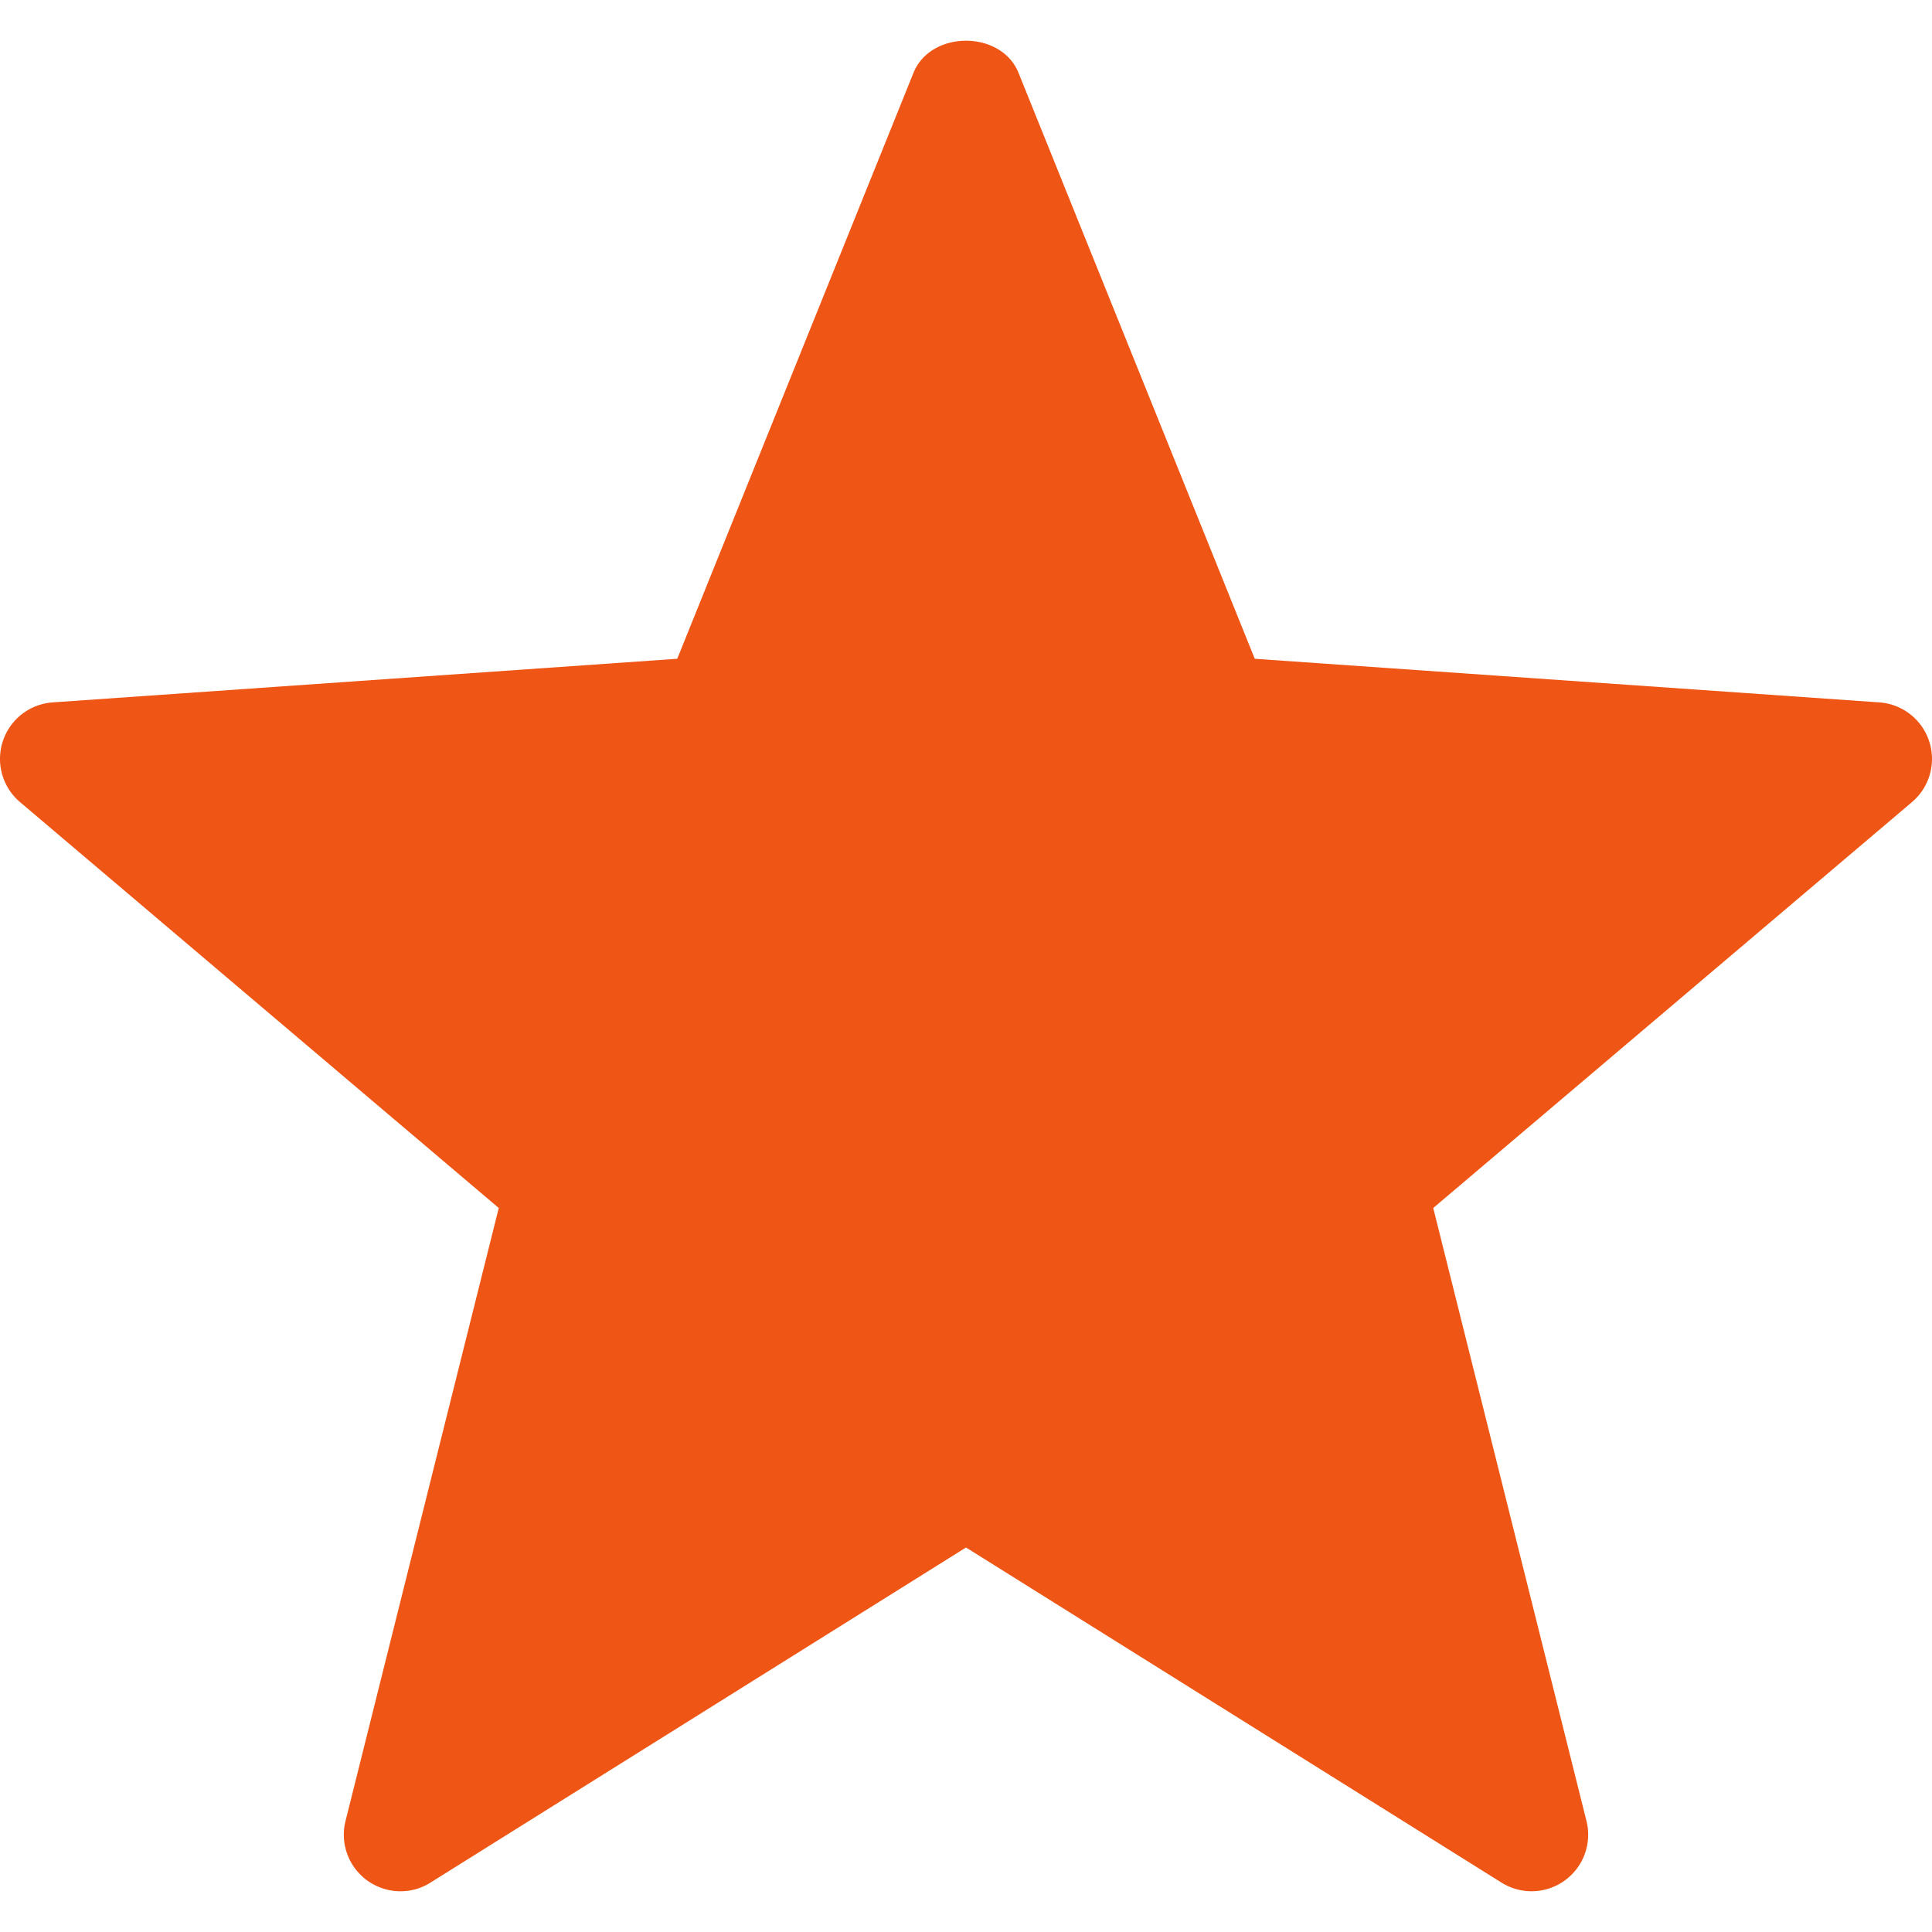 <svg xmlns="http://www.w3.org/2000/svg" width="512" height="512" fill="#EF5514">
    <path d="M397.929 498.915L256 410.101l-141.929 88.813c-5.156 3.267-11.807 3.018-16.772-.586a14.956 14.956 0 01-5.728-15.762l40.605-162.437L5.364 212.611a14.996 14.996 0 01-4.629-16.128 15.009 15.009 0 0113.228-10.342l165.514-11.558 62.607-155.288c4.6-11.338 23.232-11.338 27.832 0l62.607 155.288 165.514 11.558a15.009 15.009 0 0113.228 10.342 14.996 14.996 0 01-4.629 16.128l-126.813 107.52 40.605 162.437a14.954 14.954 0 01-5.728 15.762 14.98 14.98 0 01-16.771.585z" data-original="#000000" xmlns="http://www.w3.org/2000/svg"/>
</svg>
